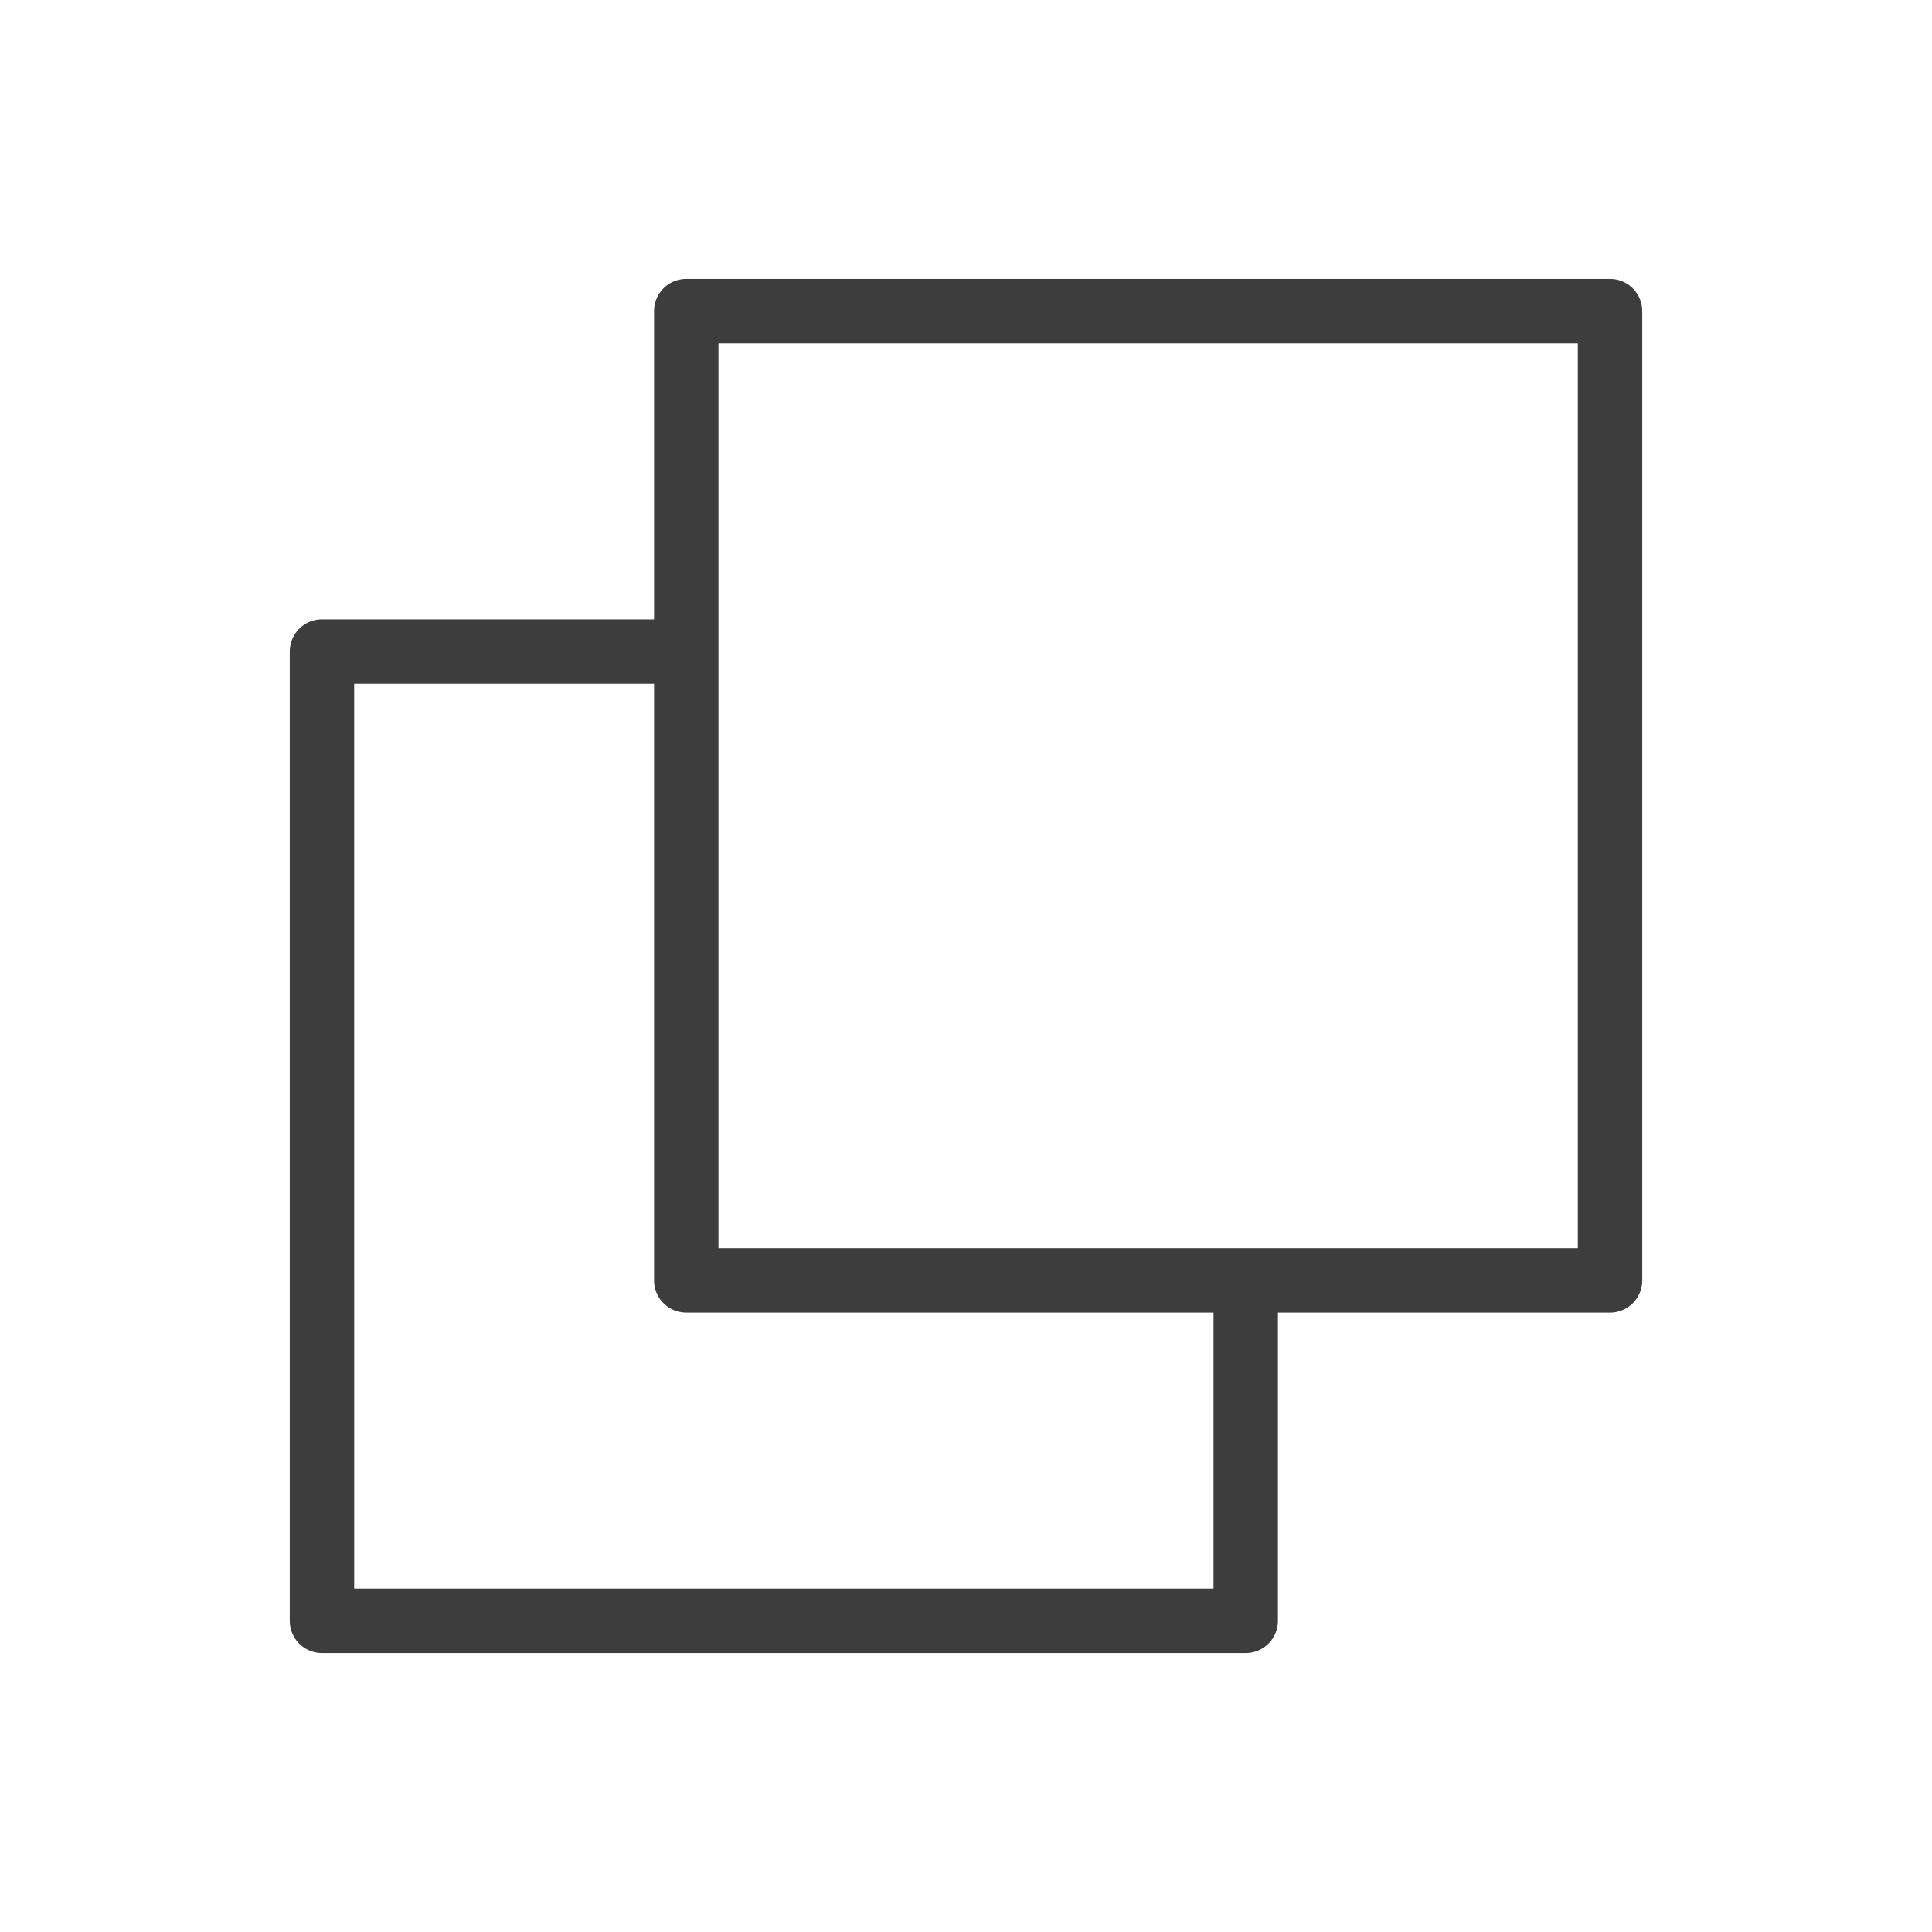 <?xml version="1.0" ?>

<!-- Uploaded to: SVG Repo, www.svgrepo.com, Generator: SVG Repo Mixer Tools -->
<svg width="800px" height="800px" viewBox="0 0 281.25 281.25" id="svg2" version="1.1" xml:space="preserve" xmlns="http://www.w3.org/2000/svg" xmlns:cc="http://creativecommons.org/ns#" xmlns:dc="http://purl.org/dc/elements/1.1/" xmlns:rdf="http://www.w3.org/1999/02/22-rdf-syntax-ns#" xmlns:svg="http://www.w3.org/2000/svg">

<defs id="defs4"/>

<g id="layer1" transform="translate(6111.106,-5205.683)">

<path d="m -6011.203,5246.288 a 4.688,4.688 0 0 0 -4.688,4.688 v 44.868 h -48.345 a 4.688,4.688 0 0 0 -4.688,4.688 v 141.107 a 4.688,4.688 0 0 0 4.688,4.688 h 134.476 a 4.688,4.688 0 0 0 4.688,-4.688 v -44.866 h 48.345 a 4.688,4.688 0 0 0 4.688,-4.688 v -141.108 a 4.688,4.688 0 0 0 -4.688,-4.688 z m 4.688,9.375 h 125.101 v 131.733 h -48.345 -76.756 v -86.865 z m -53.033,49.556 h 43.658 v 86.865 a 4.688,4.688 0 0 0 4.688,4.688 h 76.756 v 40.179 h -125.101 z" id="rect3536" style="color:#000000;fill:#3d3d3d;fill-opacity:1;fill-rule:evenodd;stroke-linecap:round;stroke-linejoin:round;-inkscape-stroke:none"/>

</g>

</svg>